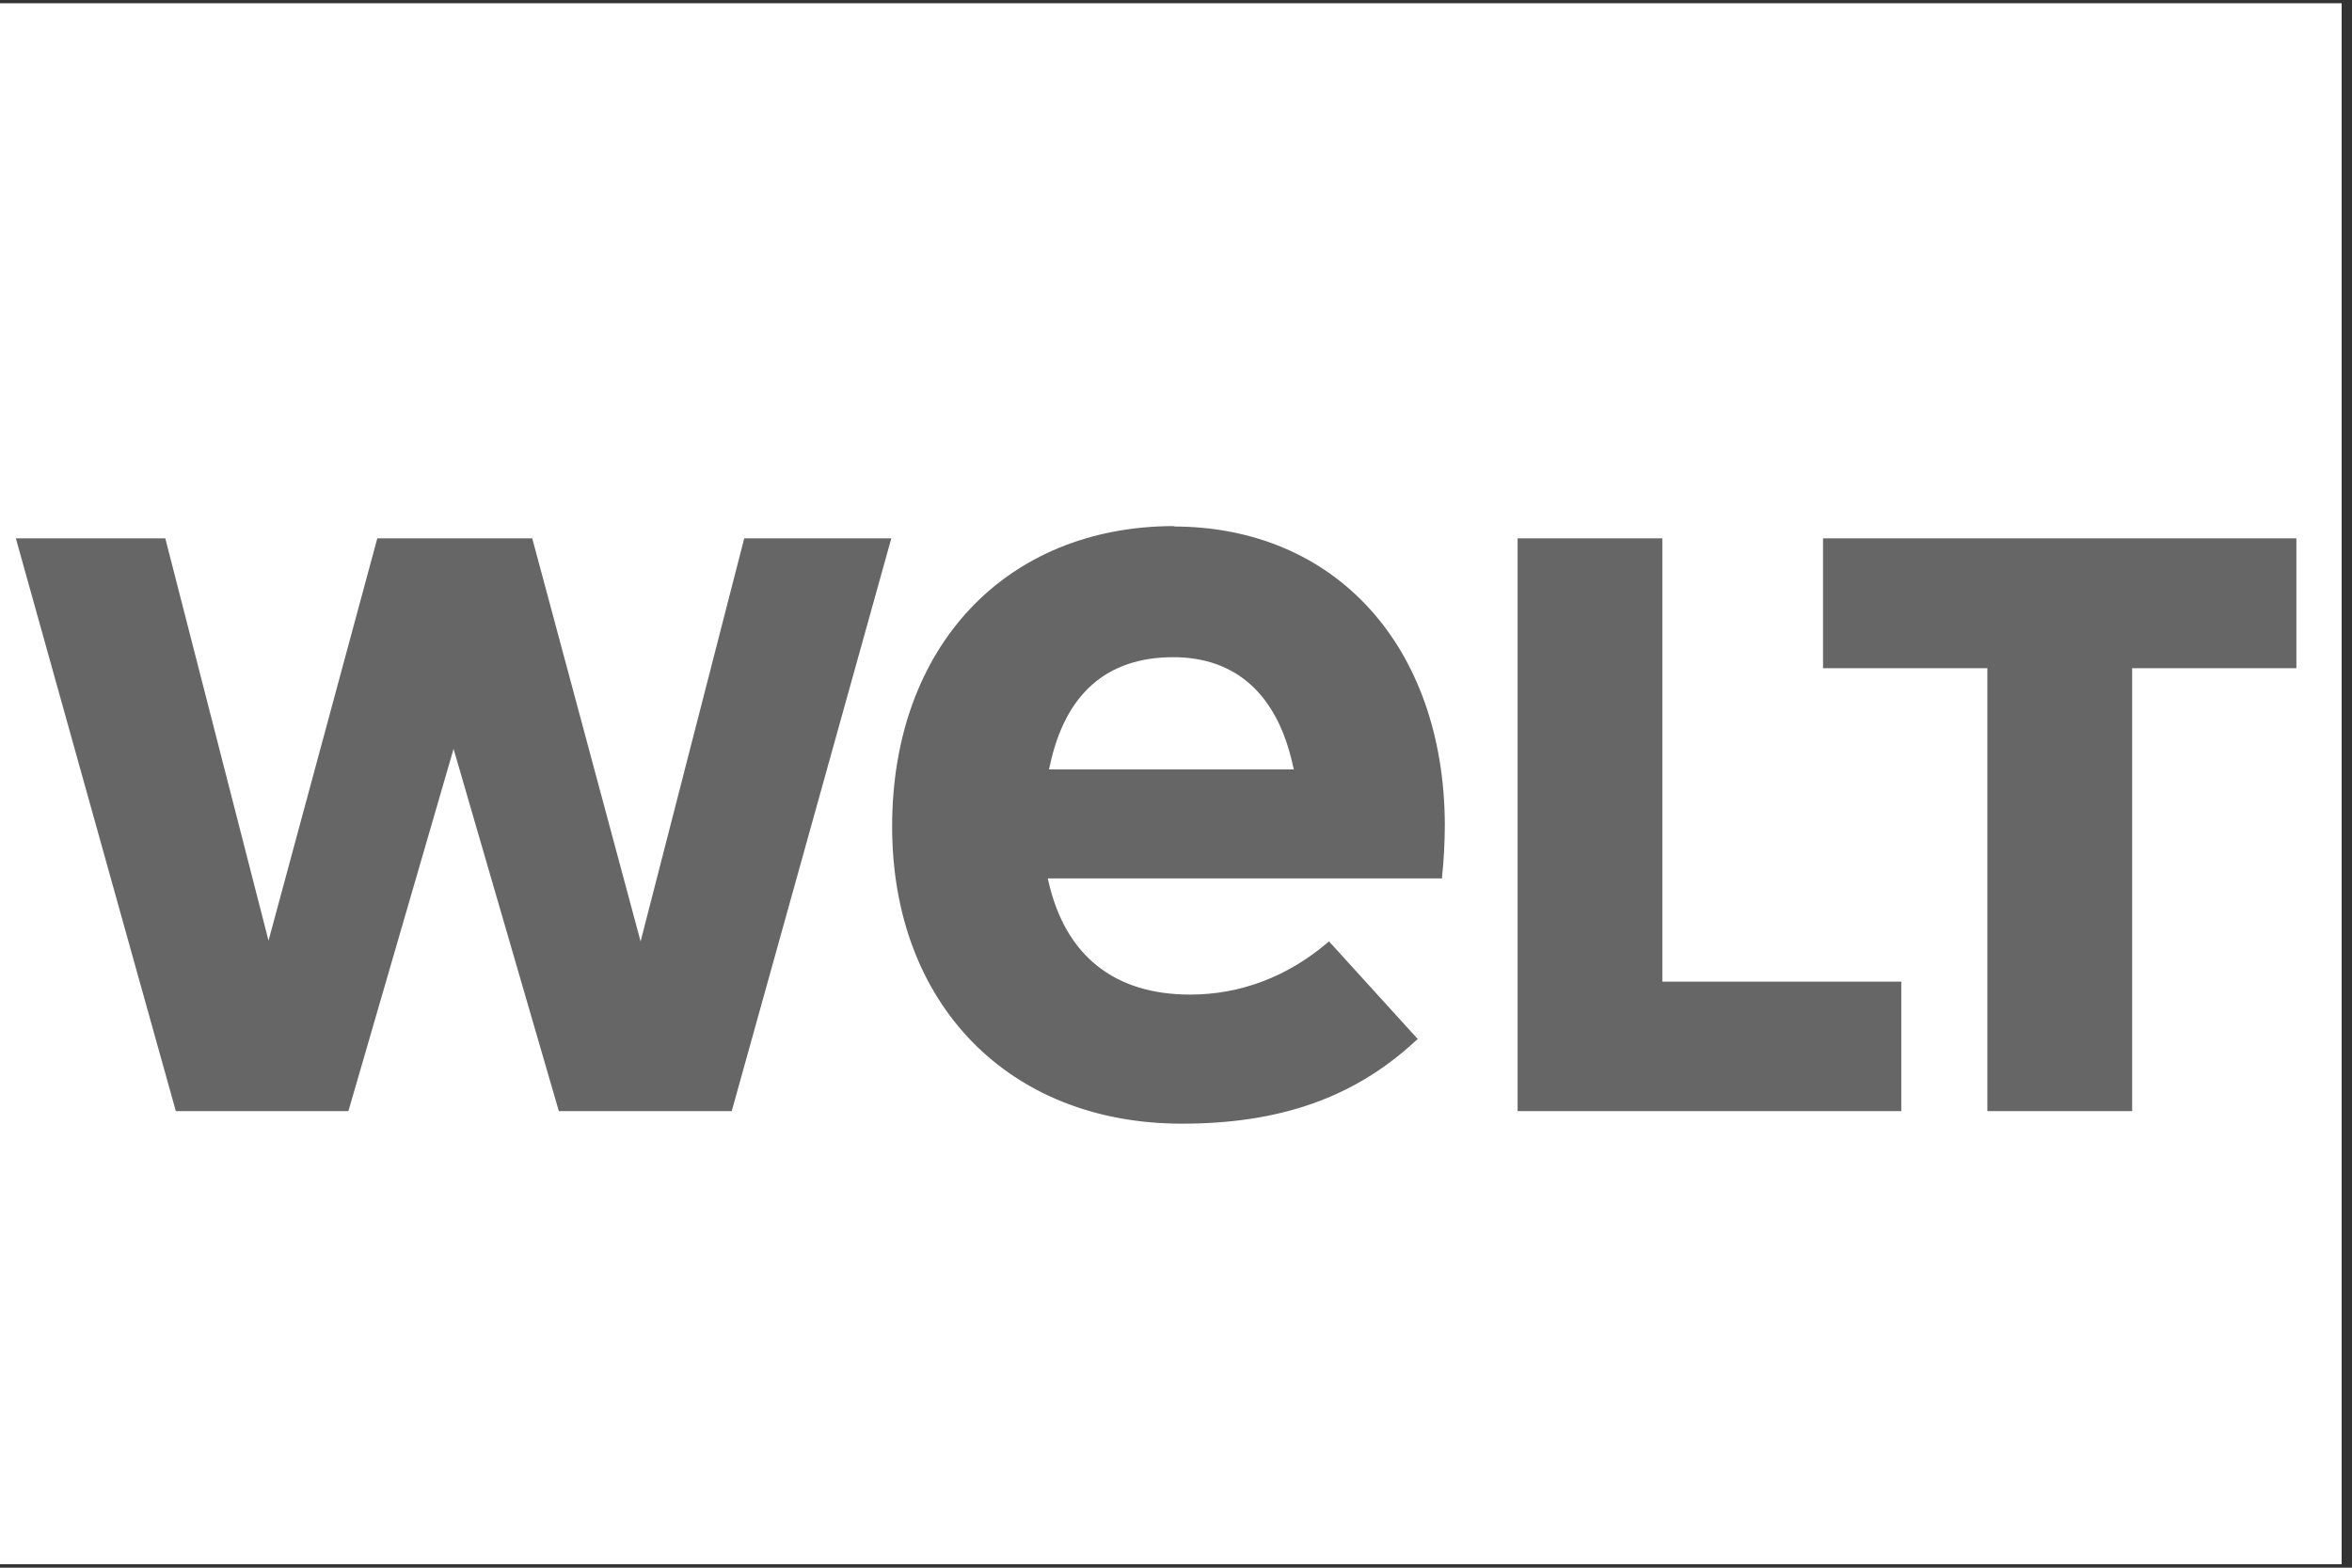 <svg version="1.0" preserveAspectRatio="xMidYMid meet" height="100" viewBox="0 0 112.5 75" zoomAndPan="magnify" width="150" xmlns:xlink="http://www.w3.org/1999/xlink" xmlns="http://www.w3.org/2000/svg"><rect x="0" y="0" width="112.5" height="75" fill="#333333" stroke="none"/><defs><clipPath id="06ac10d7fe"><path clip-rule="nonzero" d="M 0 0.164 L 112.004 0.164 L 112.004 74.832 L 0 74.832 Z M 0 0.164"></path></clipPath></defs><g clip-path="url(#06ac10d7fe)"><path fill-rule="nonzero" fill-opacity="1" d="M 0 0.164 L 112.5 0.164 L 112.5 75.164 L 0 75.164 Z M 0 0.164" fill="#ffffff"></path><path fill-rule="nonzero" fill-opacity="1" d="M 0 0.164 L 112.5 0.164 L 112.5 75.164 L 0 75.164 Z M 0 0.164" fill="#ffffff"></path></g><path fill-rule="nonzero" fill-opacity="1" d="M 95.059 53.156 L 95.059 31.969 L 87.199 31.969 L 87.199 25.754 L 109.84 25.754 L 109.84 31.969 L 101.984 31.969 L 101.984 53.156 Z M 72.59 53.156 L 72.59 25.754 L 79.512 25.754 L 79.512 46.961 L 90.941 46.961 L 90.941 53.156 Z M 56.18 25.168 C 48.098 25.168 42.672 30.953 42.672 39.539 C 42.672 48.031 48.246 53.758 56.535 53.758 C 61.25 53.758 64.805 52.496 67.723 49.785 L 67.816 49.711 L 63.57 45.039 L 63.477 45.113 C 61.566 46.734 59.324 47.582 56.926 47.582 C 53.297 47.582 50.957 45.715 50.152 42.176 L 50.117 42.023 L 68.977 42.023 L 68.977 41.914 C 69.051 41.289 69.109 40.293 69.109 39.445 C 69.07 30.914 63.867 25.188 56.121 25.188 Z M 50.172 36.809 L 50.211 36.656 C 50.941 33.191 52.941 31.441 56.121 31.441 C 59.137 31.441 61.117 33.25 61.848 36.656 L 61.887 36.809 Z M 26.73 53.156 L 21.695 35.828 L 16.664 53.156 L 8.41 53.156 L 0.758 25.754 L 7.906 25.754 L 12.844 45 L 18.047 25.754 L 25.457 25.754 L 30.641 45.039 L 35.598 25.754 L 42.633 25.754 L 35 53.156 Z M 26.73 53.156" fill="#666666"></path></svg>